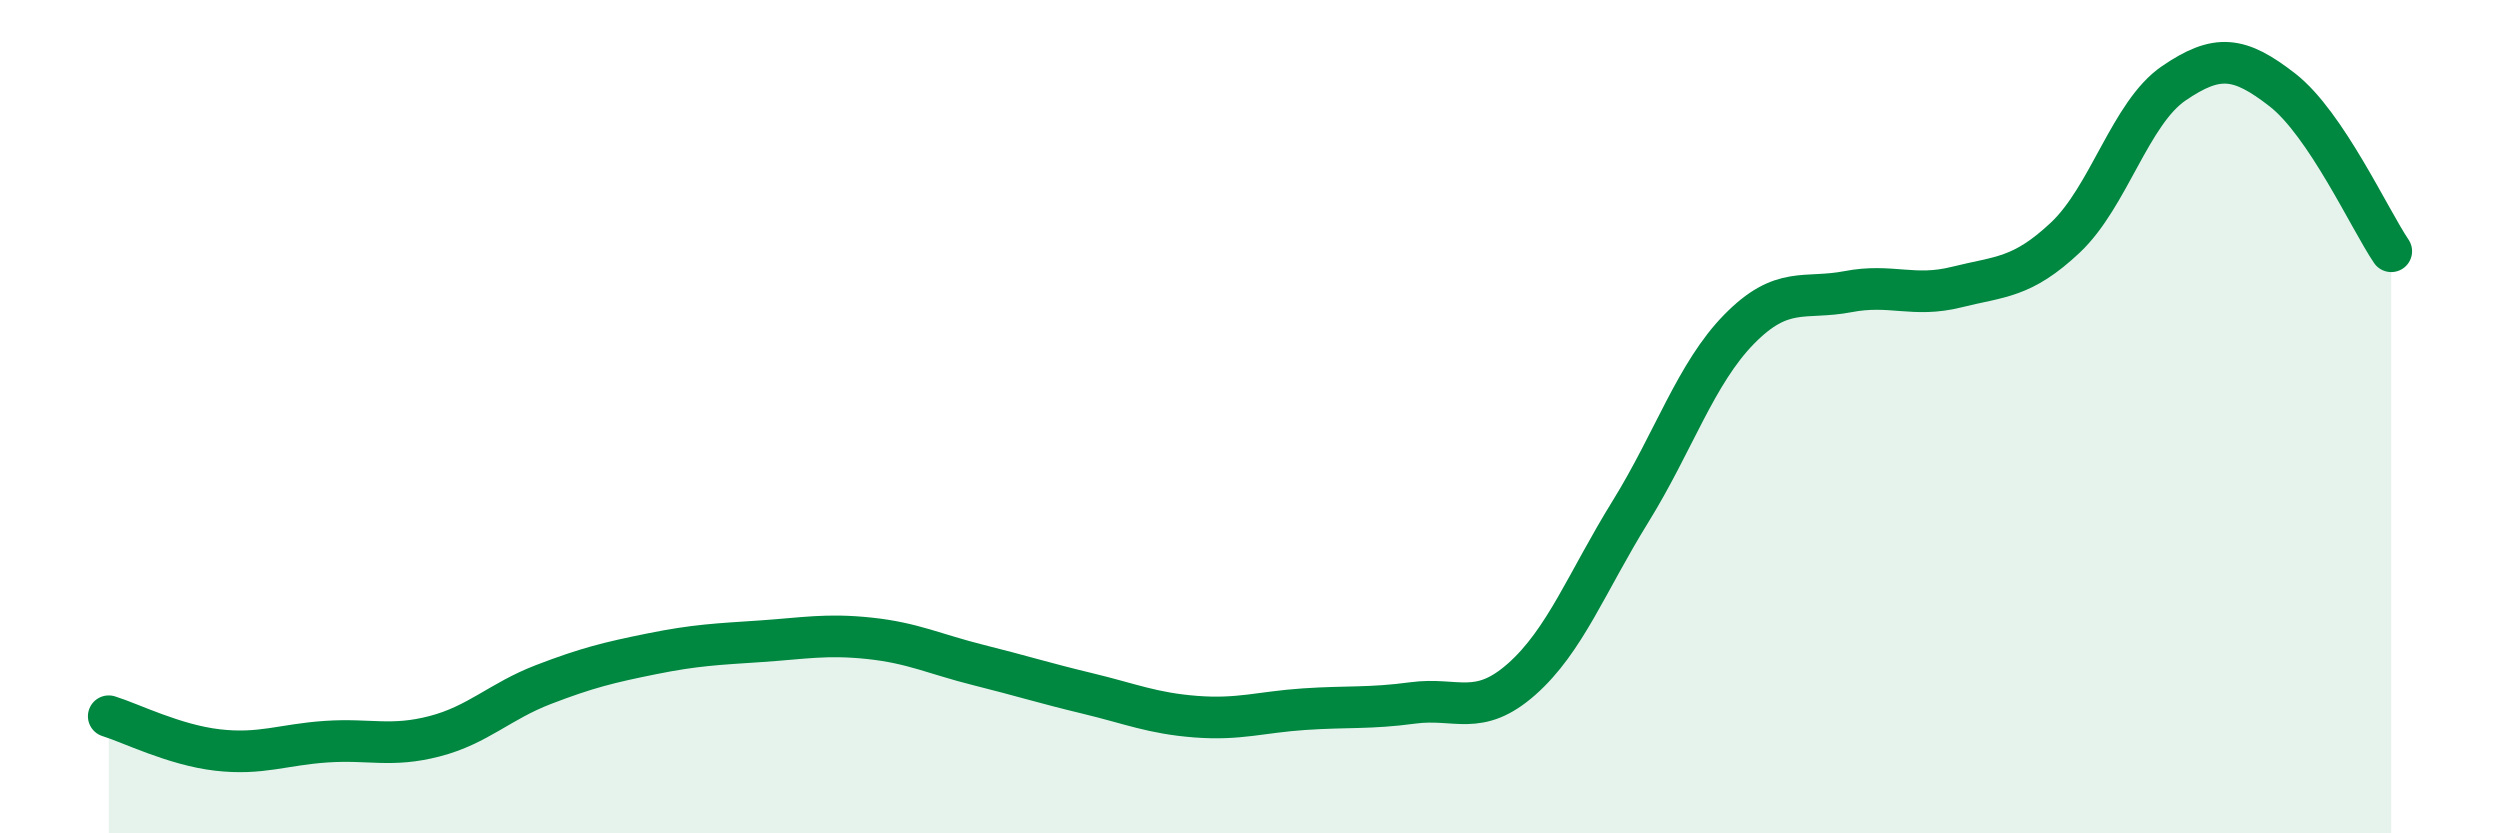 
    <svg width="60" height="20" viewBox="0 0 60 20" xmlns="http://www.w3.org/2000/svg">
      <path
        d="M 2.61,17.19 C 3.13,17.35 4.18,17.88 5.22,18 C 6.26,18.12 6.79,17.87 7.83,17.8 C 8.87,17.73 9.39,17.94 10.43,17.67 C 11.47,17.4 12,16.83 13.04,16.43 C 14.08,16.03 14.61,15.9 15.65,15.69 C 16.69,15.48 17.22,15.46 18.26,15.39 C 19.3,15.32 19.83,15.21 20.87,15.32 C 21.91,15.43 22.44,15.7 23.48,15.96 C 24.52,16.22 25.05,16.39 26.09,16.64 C 27.13,16.89 27.66,17.12 28.7,17.2 C 29.74,17.28 30.26,17.09 31.3,17.02 C 32.34,16.95 32.87,17.01 33.91,16.87 C 34.95,16.73 35.48,17.22 36.52,16.3 C 37.56,15.38 38.09,13.96 39.13,12.28 C 40.17,10.6 40.7,8.96 41.74,7.9 C 42.78,6.84 43.31,7.2 44.35,7 C 45.39,6.8 45.92,7.15 46.96,6.89 C 48,6.63 48.53,6.68 49.57,5.7 C 50.61,4.72 51.13,2.71 52.17,2 C 53.21,1.29 53.74,1.35 54.78,2.16 C 55.82,2.97 56.87,5.26 57.39,6.03L57.39 20L2.61 20Z"
        fill="#008740"
        opacity="0.1"
        stroke-linecap="round"
        stroke-linejoin="round"
      />
      <path
        d="M 2.61,17.19 C 3.13,17.35 4.18,17.88 5.22,18 C 6.26,18.12 6.79,17.87 7.83,17.8 C 8.87,17.73 9.39,17.94 10.43,17.67 C 11.47,17.4 12,16.83 13.04,16.43 C 14.08,16.03 14.61,15.9 15.65,15.69 C 16.69,15.48 17.22,15.46 18.26,15.39 C 19.3,15.32 19.83,15.21 20.87,15.32 C 21.91,15.43 22.44,15.7 23.48,15.96 C 24.52,16.22 25.05,16.39 26.09,16.64 C 27.13,16.89 27.66,17.12 28.7,17.2 C 29.74,17.28 30.26,17.09 31.3,17.02 C 32.34,16.95 32.87,17.01 33.91,16.87 C 34.95,16.73 35.48,17.22 36.52,16.3 C 37.56,15.38 38.09,13.96 39.13,12.28 C 40.17,10.6 40.7,8.96 41.74,7.9 C 42.78,6.84 43.31,7.2 44.35,7 C 45.39,6.8 45.92,7.15 46.96,6.89 C 48,6.63 48.53,6.68 49.57,5.7 C 50.61,4.72 51.13,2.71 52.17,2 C 53.21,1.29 53.74,1.35 54.78,2.16 C 55.82,2.97 56.87,5.26 57.39,6.03"
        stroke="#008740"
        stroke-width="1"
        fill="none"
        stroke-linecap="round"
        stroke-linejoin="round"
      />
    </svg>
  
